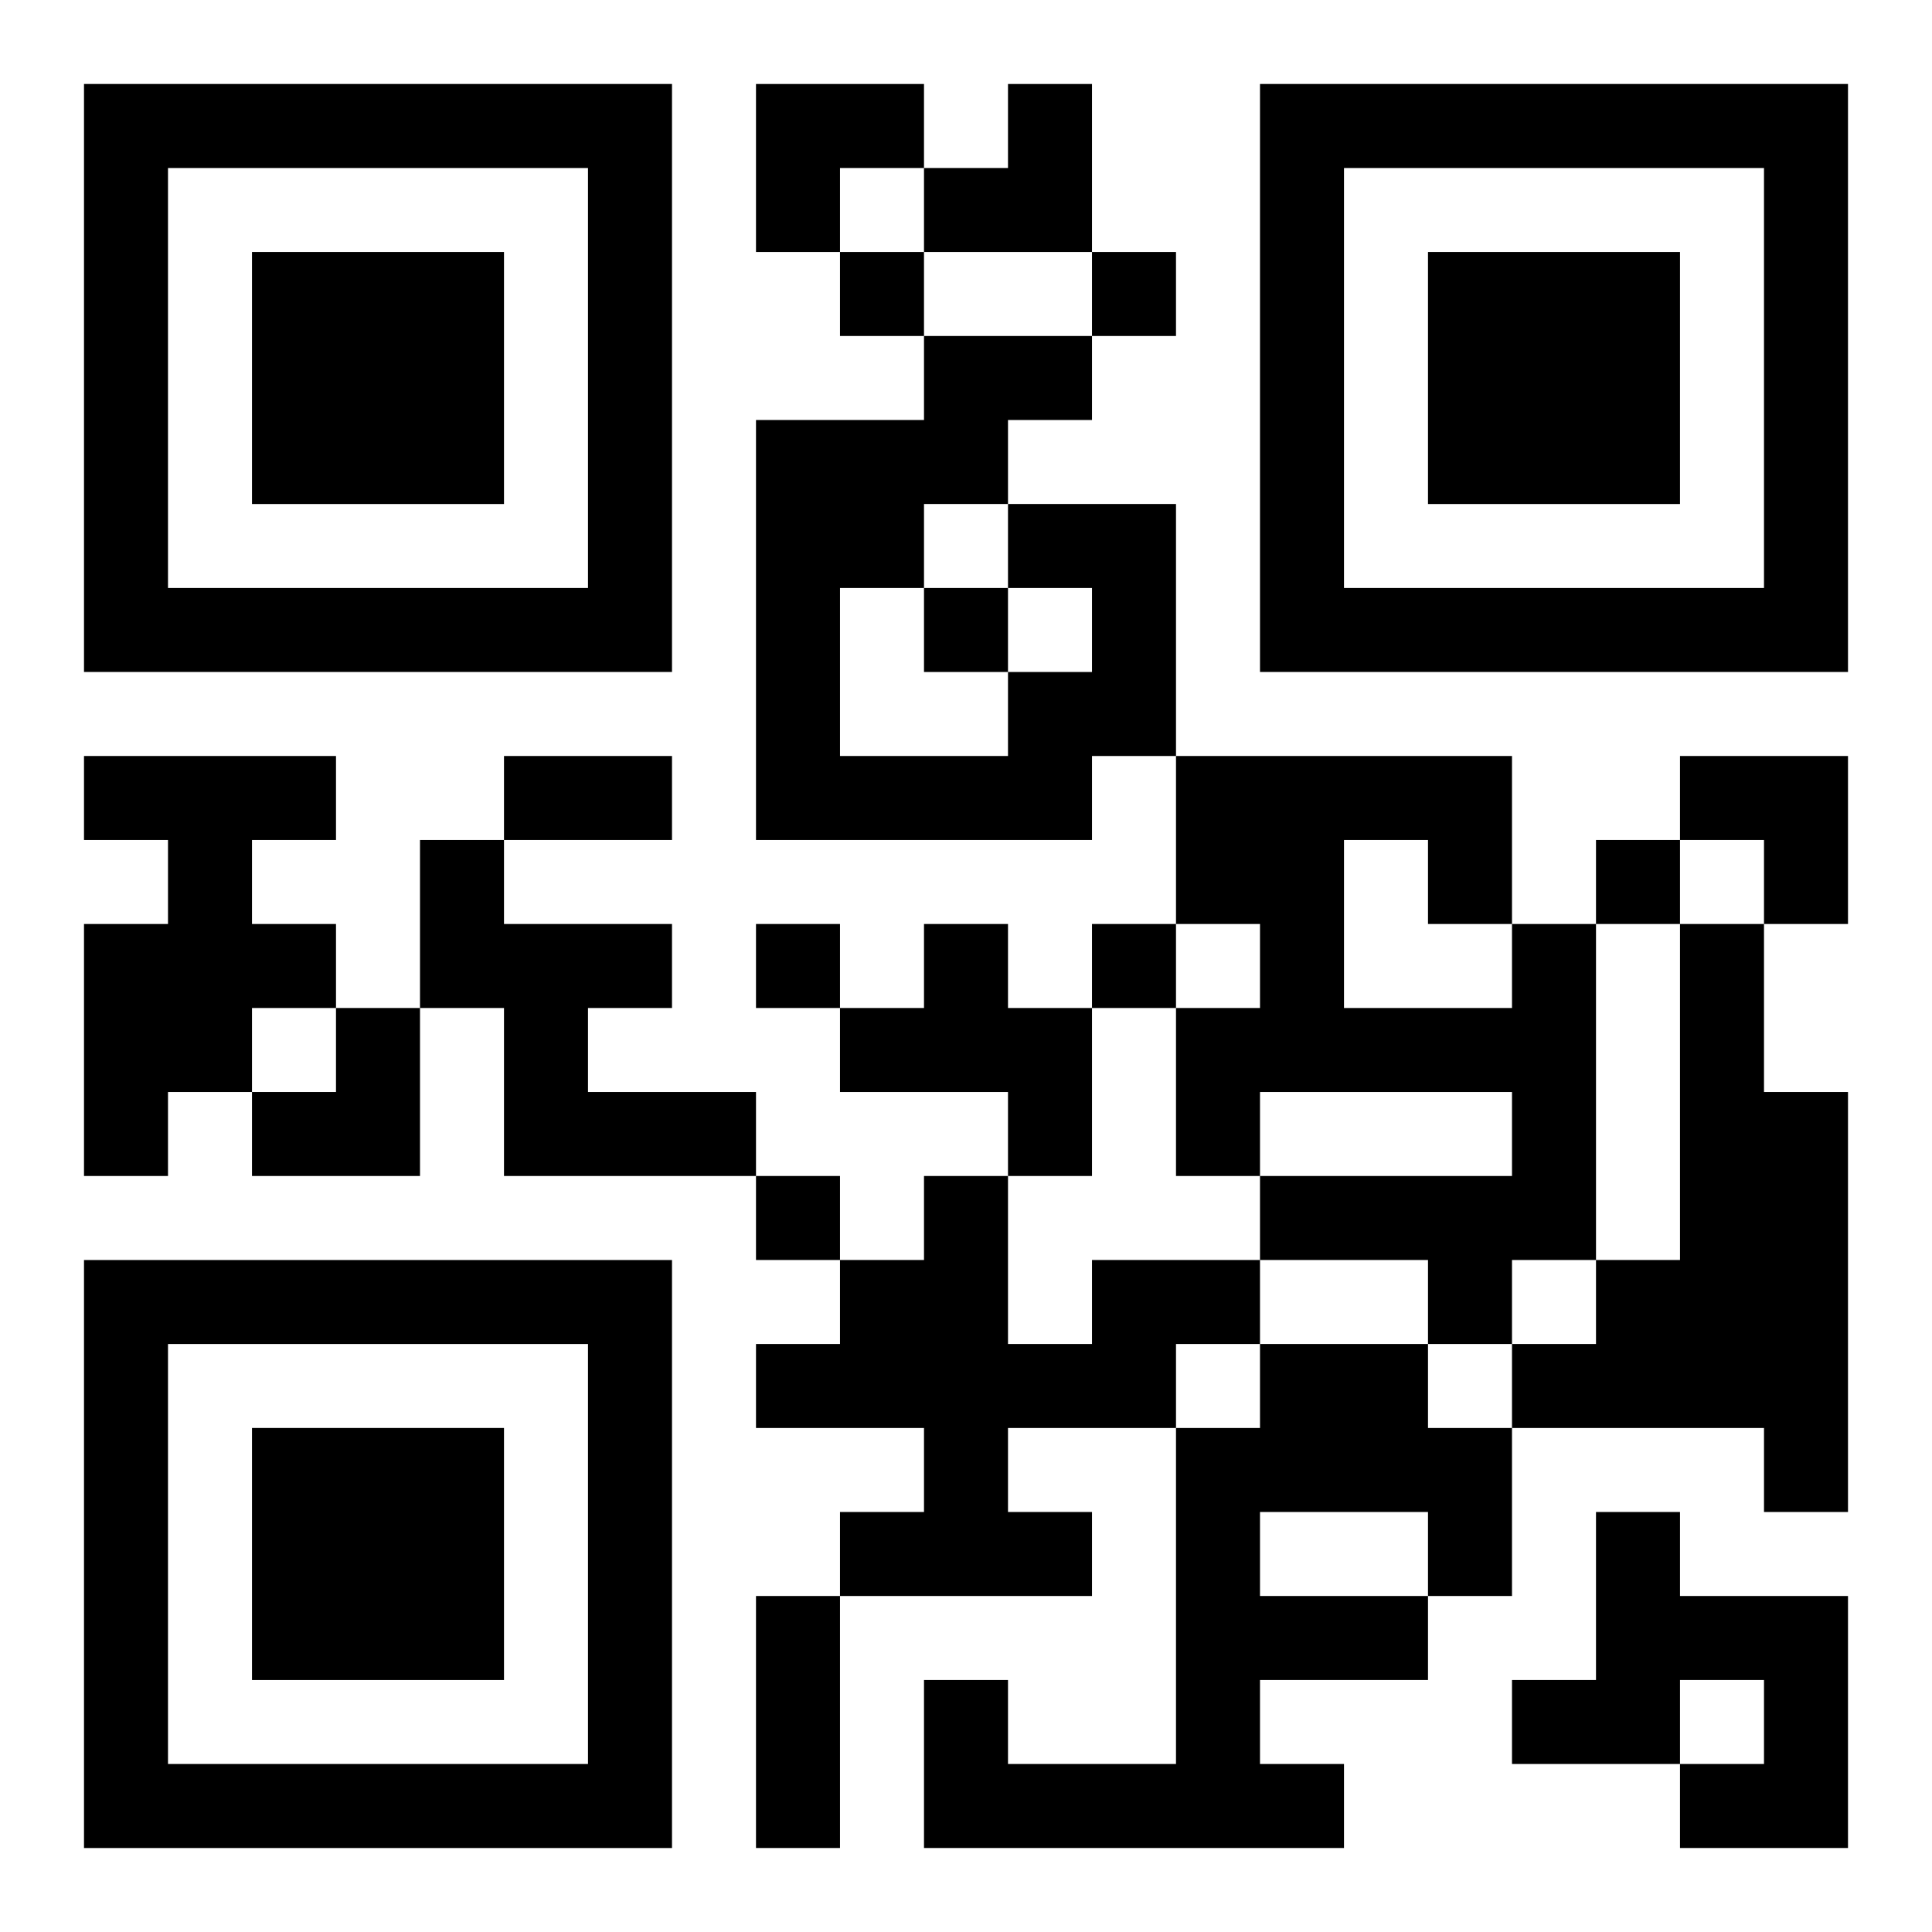 <?xml version="1.0" encoding="UTF-8"?>
<svg width="250" height="250" baseProfile="full" version="1.1" viewBox="-1 -1 23 23" xmlns="http://www.w3.org/2000/svg" xmlns:xlink="http://www.w3.org/1999/xlink"><symbol id="a"><path d="m0 7v7h7v-7h-7zm1 1h5v5h-5v-5zm1 1v3h3v-3h-3z"/></symbol><use y="-7" xlink:href="#a"/><use y="7" xlink:href="#a"/><use x="14" y="-7" xlink:href="#a"/><path d="m11 5h2v3h-1v1h-4v-5h2v-1h2v1h-1v1m0 1v-1h-1v1h-1v2h2v-1h1v-1h-1m-11 2h3v1h-1v1h1v1h-1v1h-1v1h-1v-3h1v-1h-1v-1m4 1h1v1h2v1h-1v1h2v1h-3v-2h-1v-2m6 1h1v1h1v2h-1v-1h-2v-1h1v-1m7 0h1v4h-1v1h-1v-1h-2v-1h3v-1h-3v1h-1v-2h1v-1h-1v-2h4v2m-2-1v2h2v-1h-1v-1h-1m4 1h1v2h1v5h-1v-1h-3v-1h1v-1h1v-4m-7 4h2v1h-1v1h-2v1h1v1h-3v-1h1v-1h-2v-1h1v-1h1v-1h1v2h1v-1m2 1h2v1h1v2h-1v1h-2v1h1v1h-5v-2h1v1h2v-4h1v-1m0 2v1h2v-1h-2m4 0h1v1h2v3h-2v-1h1v-1h-1v1h-2v-1h1v-2m-9-15v1h1v-1h-1m3 0v1h1v-1h-1m-2 4v1h1v-1h-1m8 3v1h1v-1h-1m-10 1v1h1v-1h-1m4 0v1h1v-1h-1m-4 3v1h1v-1h-1m-3-5h2v1h-2v-1m3 10h1v3h-1v-3m0-18h2v1h-1v1h-1zm2 0m1 0h1v2h-2v-1h1zm8 8h2v2h-1v-1h-1zm-17 3m1 0h1v2h-2v-1h1z"/></svg>
